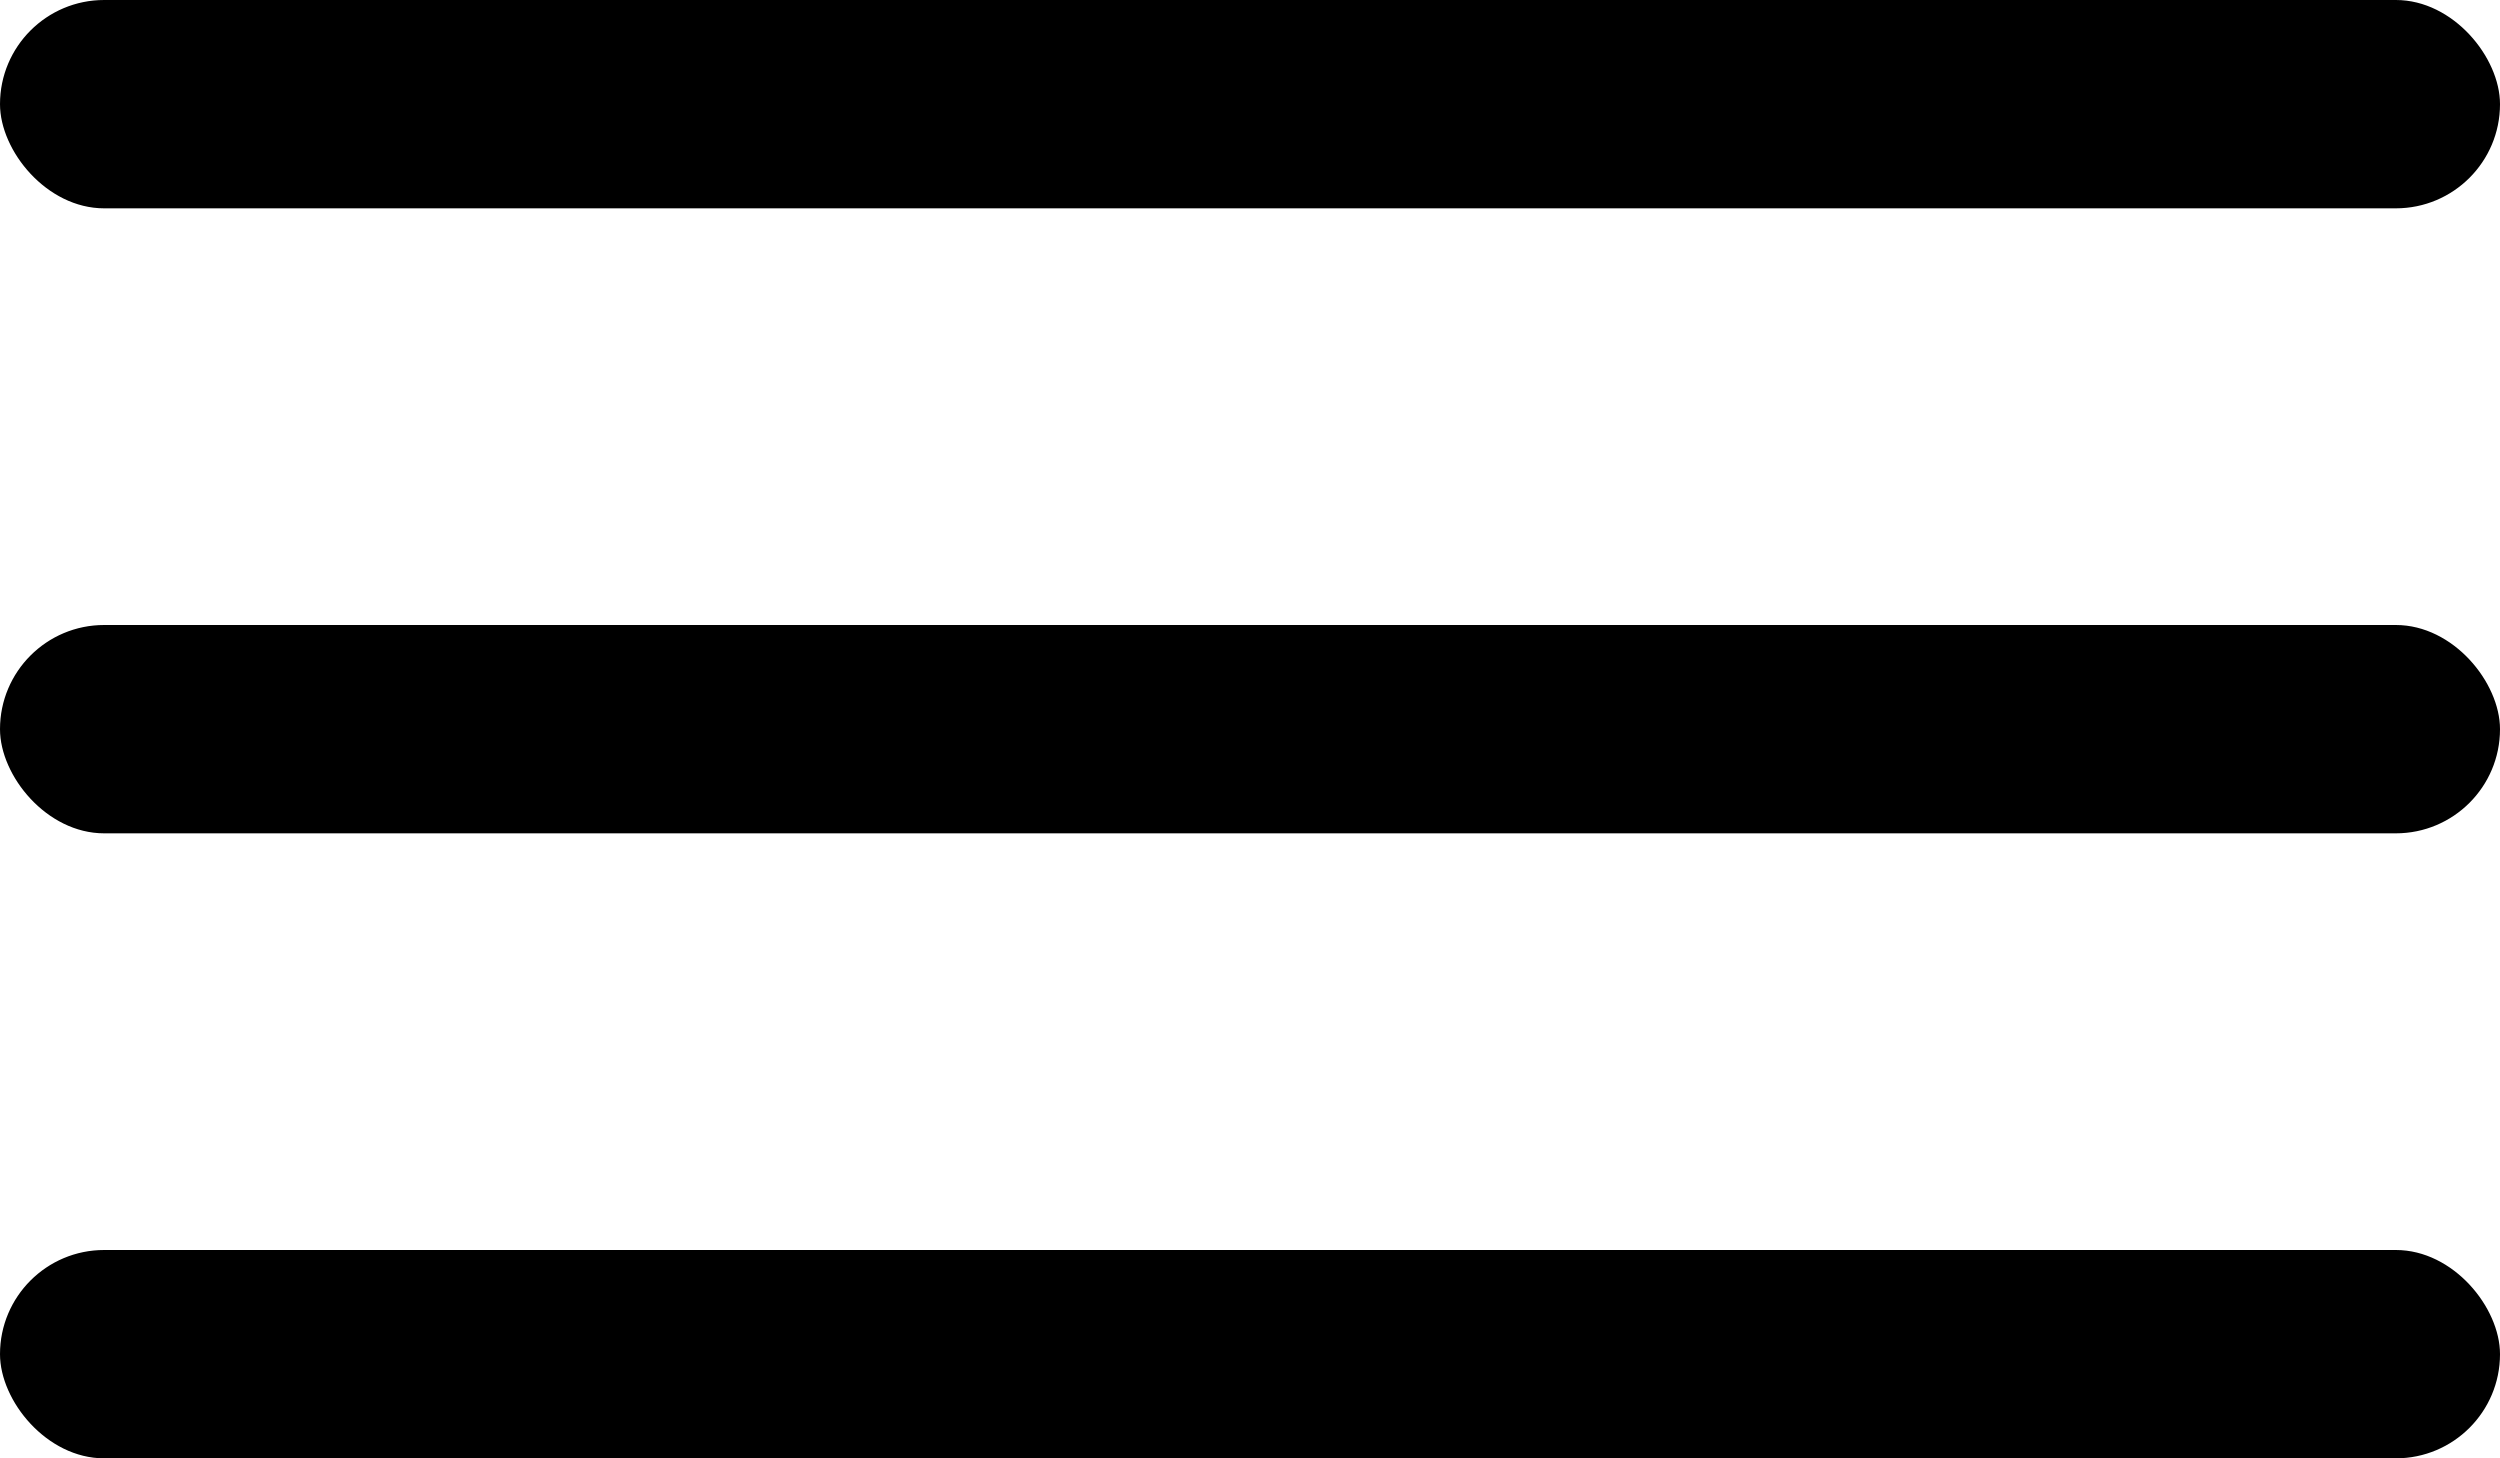 <?xml version="1.0" encoding="UTF-8"?> <svg xmlns="http://www.w3.org/2000/svg" width="24" height="14" viewBox="0 0 24 14" fill="none"><rect y="12" width="24" height="2" rx="1" fill="black"></rect><rect width="24" height="2" rx="1" fill="black"></rect><rect y="6" width="24" height="2" rx="1" fill="black"></rect></svg> 